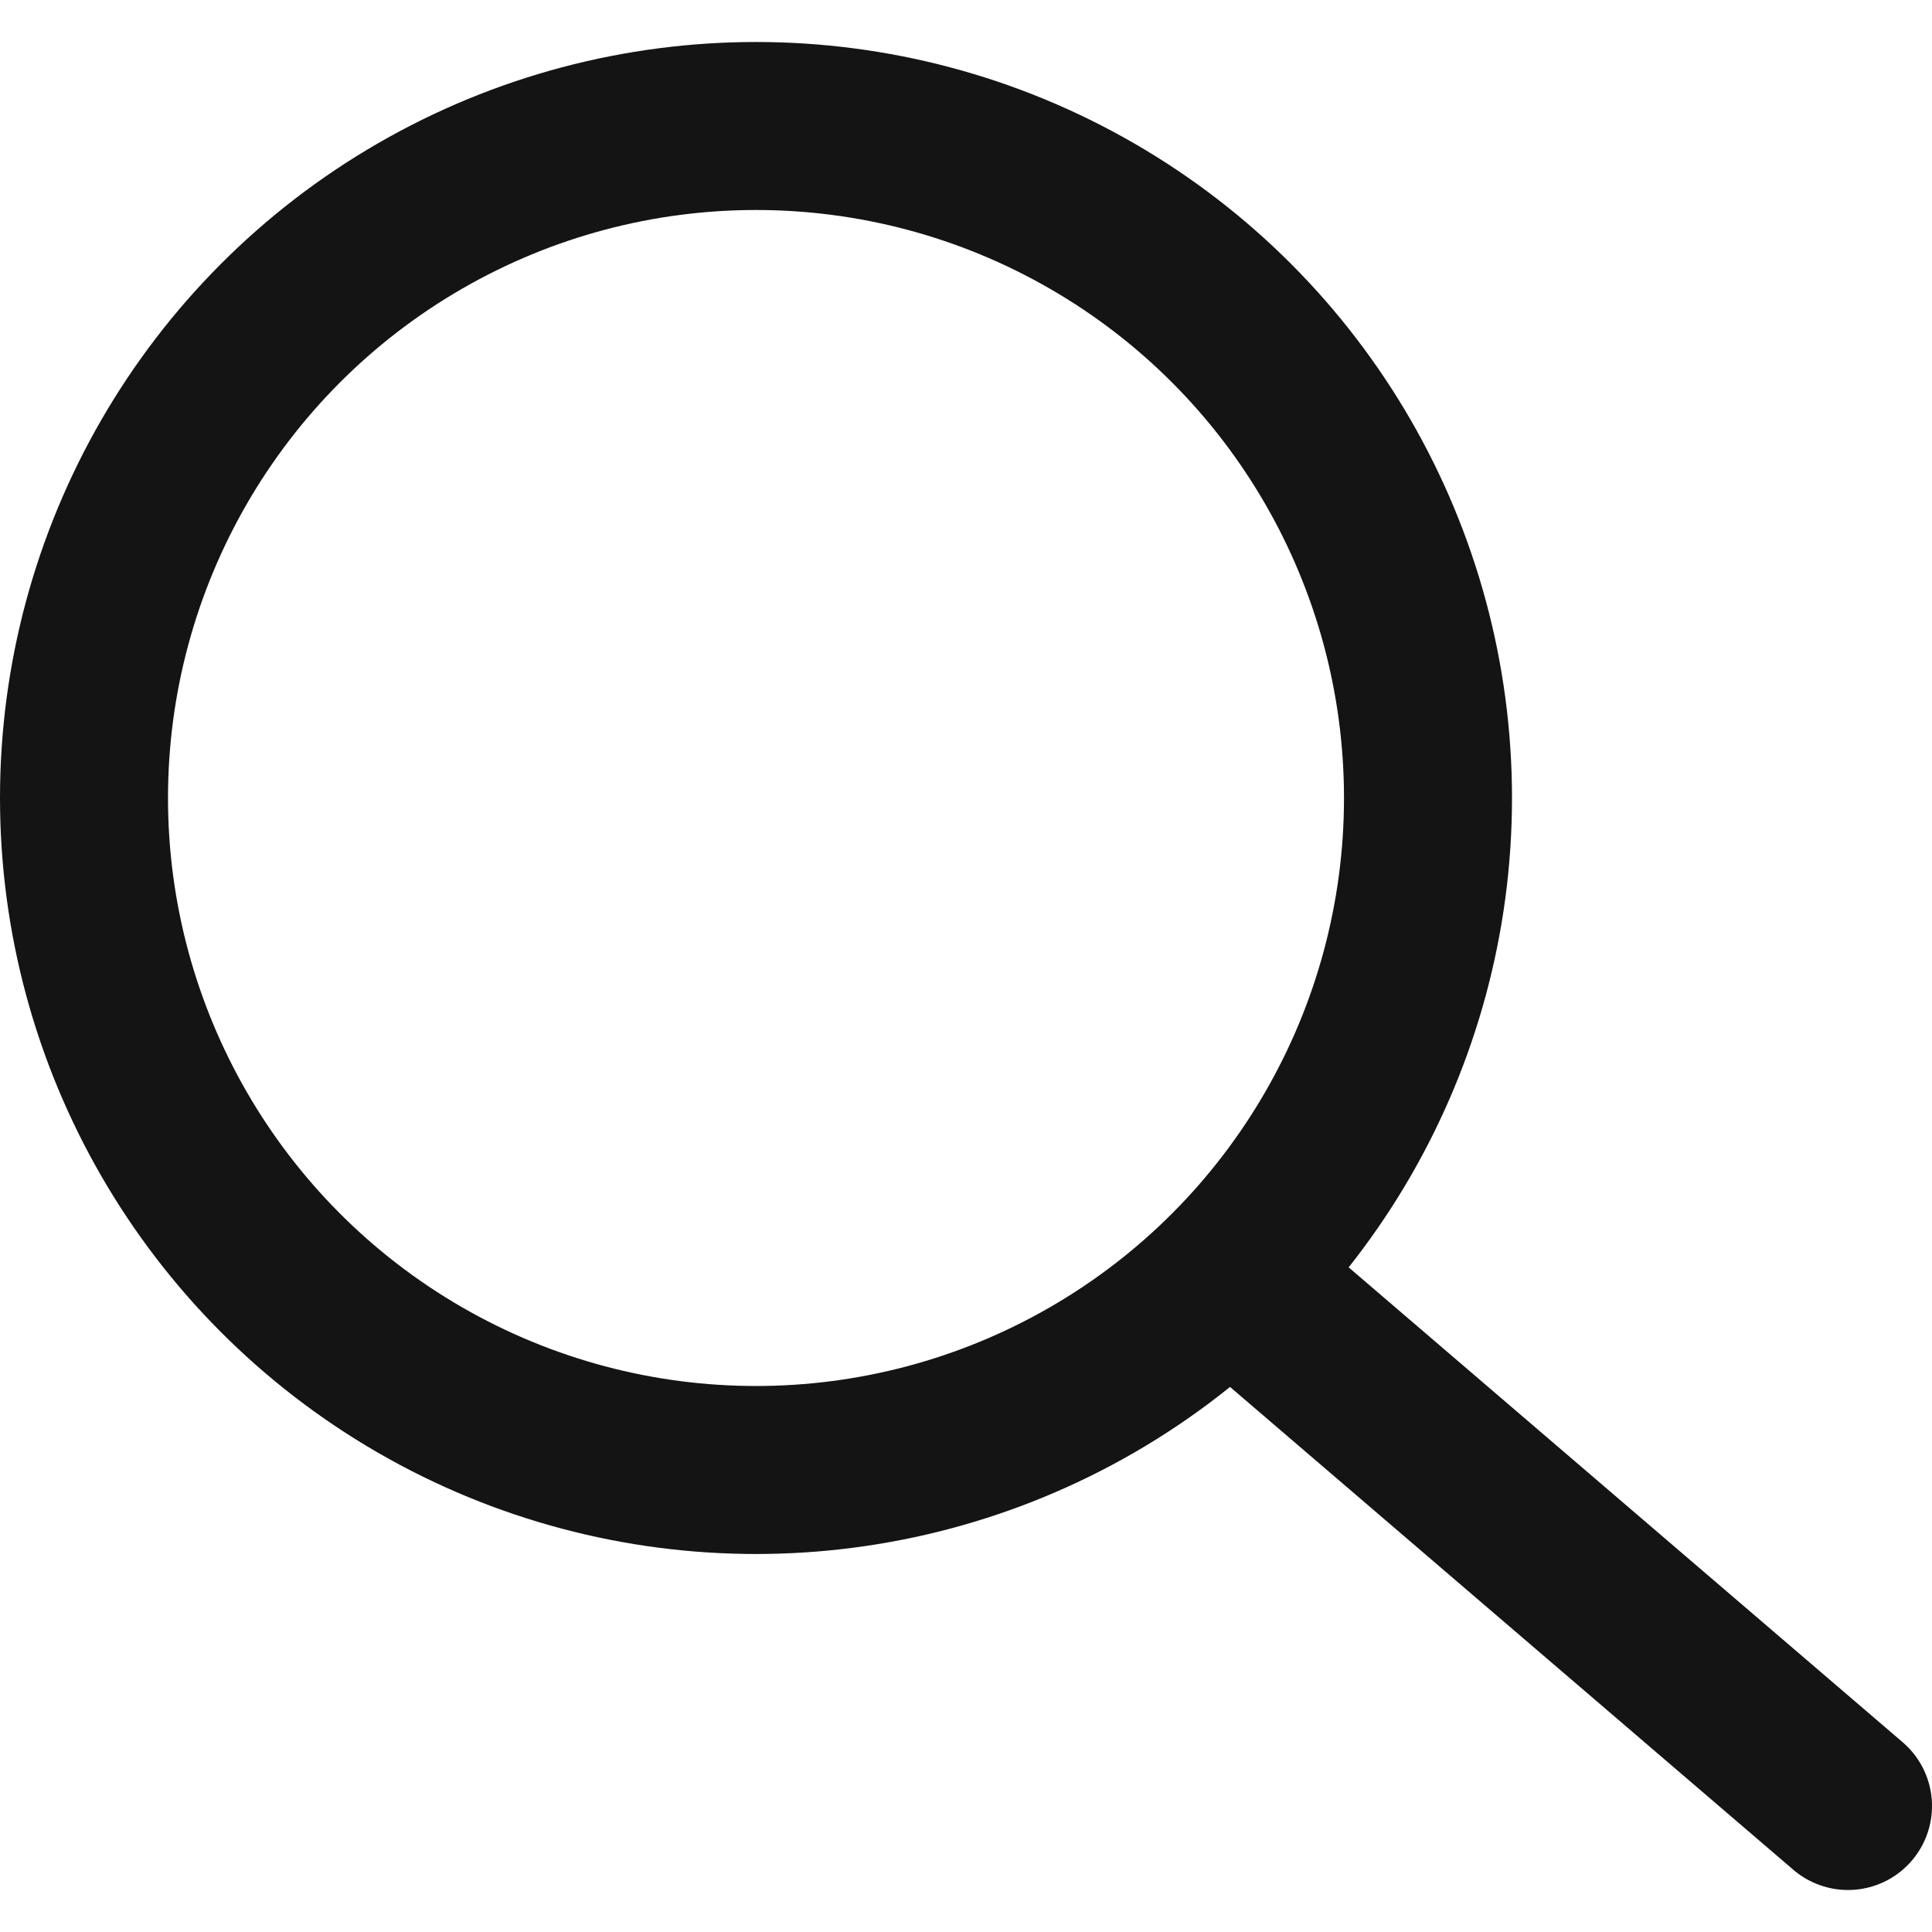 <?xml version="1.0" encoding="UTF-8"?>
<svg width="23px" height="23px" viewBox="0 0 23 23" version="1.1" xmlns="http://www.w3.org/2000/svg" xmlns:xlink="http://www.w3.org/1999/xlink">
    <!-- Generator: Sketch 53.2 (72643) - https://sketchapp.com -->
    <title>Group</title>
    <desc>Created with Sketch.</desc>
    <g id="Page-1" stroke="none" stroke-width="1" fill="none" fill-rule="evenodd">
        <g id="Welcome-Page" transform="translate(-966, -53)" stroke="#141414" stroke-width="2">
            <g id="Group" transform="translate(967, 54)">
                <circle id="Oval" cx="8" cy="8.5" r="8"></circle>
                <path d="M14,14.5 L21,20.5" id="Path-2" stroke-linecap="round" stroke-linejoin="round"></path>
            </g>
        </g>
    </g>
</svg>